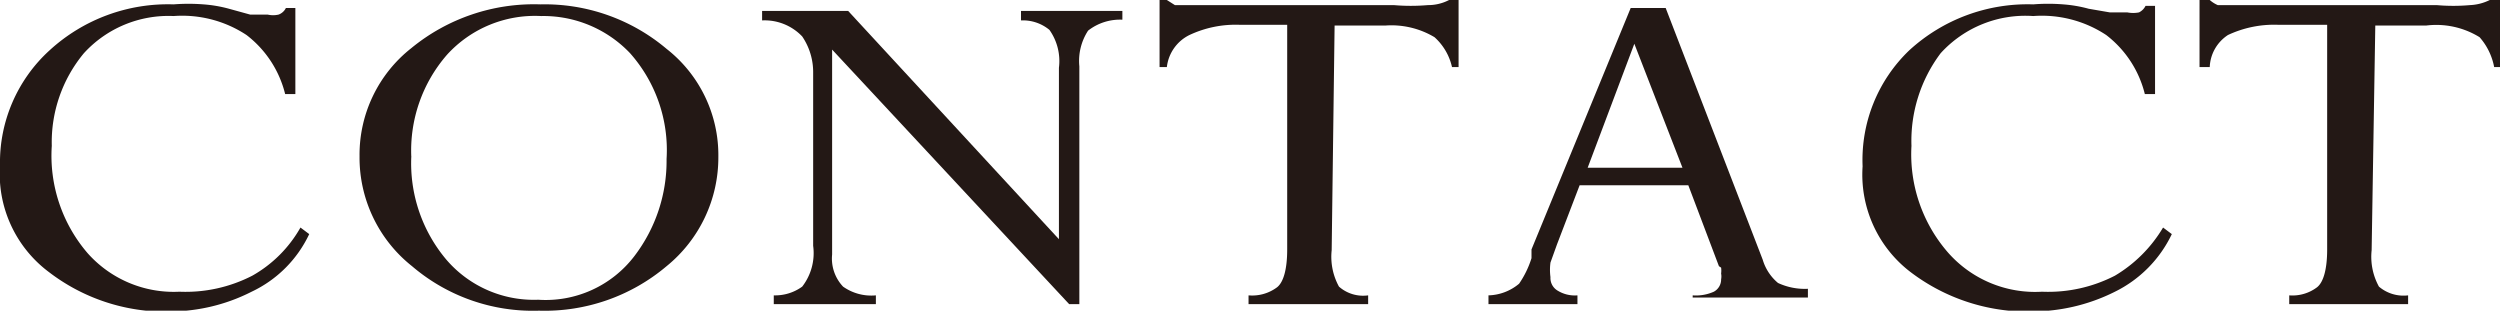 <svg xmlns="http://www.w3.org/2000/svg" viewBox="0 0 34.28 4.26"><defs><style>.cls-1{fill:#231815;}</style></defs><g id="レイヤー_2" data-name="レイヤー 2"><g id="レイヤー_2-2" data-name="レイヤー 2"><path class="cls-1" d="M3.91,1.29A1.46,1.46,0,0,0,3.38.48a1.6,1.6,0,0,0-1-.26A1.57,1.57,0,0,0,1.15.73,1.91,1.91,0,0,0,.71,2,2.05,2.05,0,0,0,1.2,3.47,1.58,1.58,0,0,0,2.46,4a2,2,0,0,0,1-.22,1.74,1.74,0,0,0,.66-.66l.12.09A1.65,1.65,0,0,1,3.45,4a2.48,2.48,0,0,1-1.18.27H2.13A2.63,2.63,0,0,1,.67,3.73,1.68,1.68,0,0,1,0,2.27,2.08,2.08,0,0,1,.68.69,2.4,2.4,0,0,1,2.38.06a2.63,2.63,0,0,1,.41,0,1.82,1.82,0,0,1,.35.06L3.43.2l.24,0a.33.33,0,0,0,.15,0,.18.18,0,0,0,.1-.09h.13V1.29Z"/><path class="cls-1" d="M4.93,2.14A1.86,1.86,0,0,1,5.64.66,2.65,2.65,0,0,1,7.41.06,2.59,2.59,0,0,1,9.14.67a1.85,1.85,0,0,1,.71,1.48,1.92,1.92,0,0,1-.71,1.5,2.59,2.59,0,0,1-1.75.61,2.55,2.55,0,0,1-1.74-.61,1.9,1.9,0,0,1-.72-1.5Zm.71,0a2.05,2.05,0,0,0,.48,1.42,1.58,1.58,0,0,0,1.26.55A1.53,1.53,0,0,0,8.7,3.51a2.15,2.15,0,0,0,.44-1.33A2,2,0,0,0,8.64.73,1.64,1.64,0,0,0,7.42.22,1.63,1.63,0,0,0,6.13.75a2,2,0,0,0-.49,1.41Z"/><path class="cls-1" d="M14.8.9V4.17h-.14L11.41.68h0V3.49a.56.56,0,0,0,.15.44.67.67,0,0,0,.45.12v.12h-1.4V4.05A.63.63,0,0,0,11,3.93a.75.75,0,0,0,.15-.56V1A.87.87,0,0,0,11,.5a.71.71,0,0,0-.55-.22V.15h1.18l2.89,3.13h0V.93a.74.74,0,0,0-.13-.52A.57.57,0,0,0,14,.28V.15h1.39V.27a.71.71,0,0,0-.47.15.76.76,0,0,0-.12.49Z"/><path class="cls-1" d="M18.26,3.43a.85.85,0,0,0,.1.5.5.5,0,0,0,.4.12v.12H17.12V4.05a.57.57,0,0,0,.39-.11c.09-.07.14-.25.14-.52V.34H17a1.49,1.49,0,0,0-.69.14A.56.56,0,0,0,16,.92H15.9V0H16l.11.07.14,0,.19,0h2.67a2.74,2.74,0,0,0,.47,0A.62.62,0,0,0,19.87,0H20V.92h-.09a.78.78,0,0,0-.24-.41A1.15,1.15,0,0,0,19,.35h-.7Z"/><path class="cls-1" d="M23.57,3.65l-.42-1.11H21.66l-.31.81-.09.25a.75.75,0,0,0,0,.2.2.2,0,0,0,.09.18.45.45,0,0,0,.28.07v.12H20.41V4.05a.68.68,0,0,0,.42-.16A1.3,1.3,0,0,0,21,3.54l0-.06s0,0,0-.06L22.36.11h.48l1.33,3.45s0,0,0,0a.05.05,0,0,0,0,0,.66.66,0,0,0,.21.32.87.87,0,0,0,.41.08v.12H23.21V4.05A.6.6,0,0,0,23.5,4a.19.19,0,0,0,.1-.17.22.22,0,0,0,0-.08.31.31,0,0,0,0-.08ZM22.41.6h0l-.64,1.7h1.3Z"/><path class="cls-1" d="M29.41,1.29a1.46,1.46,0,0,0-.53-.81,1.6,1.6,0,0,0-1-.26,1.57,1.57,0,0,0-1.27.51A2,2,0,0,0,26.21,2a2.05,2.05,0,0,0,.49,1.45A1.59,1.59,0,0,0,28,4a2,2,0,0,0,1-.22,1.89,1.89,0,0,0,.66-.66l.12.09A1.69,1.69,0,0,1,29,4a2.54,2.54,0,0,1-1.19.27h-.13a2.66,2.66,0,0,1-1.47-.53,1.68,1.68,0,0,1-.67-1.46A2.08,2.08,0,0,1,26.18.69a2.4,2.4,0,0,1,1.7-.63,2.54,2.54,0,0,1,.41,0,1.82,1.82,0,0,1,.35.06l.29.05.24,0a.41.41,0,0,0,.16,0,.2.2,0,0,0,.09-.09h.13V1.29Z"/><path class="cls-1" d="M32.52,3.43a.85.85,0,0,0,.1.5.52.52,0,0,0,.4.12v.12H31.39V4.05a.56.56,0,0,0,.38-.11c.09-.07.14-.25.14-.52V.34h-.67a1.49,1.49,0,0,0-.69.14.55.55,0,0,0-.25.44h-.14V0h.14a.41.41,0,0,0,.11.07l.14,0,.19,0h2.67a2.61,2.61,0,0,0,.46,0A.67.67,0,0,0,34.14,0h.14V.92H34.2A.86.86,0,0,0,34,.51a1.13,1.13,0,0,0-.73-.16h-.7Z"/></g></g></svg>